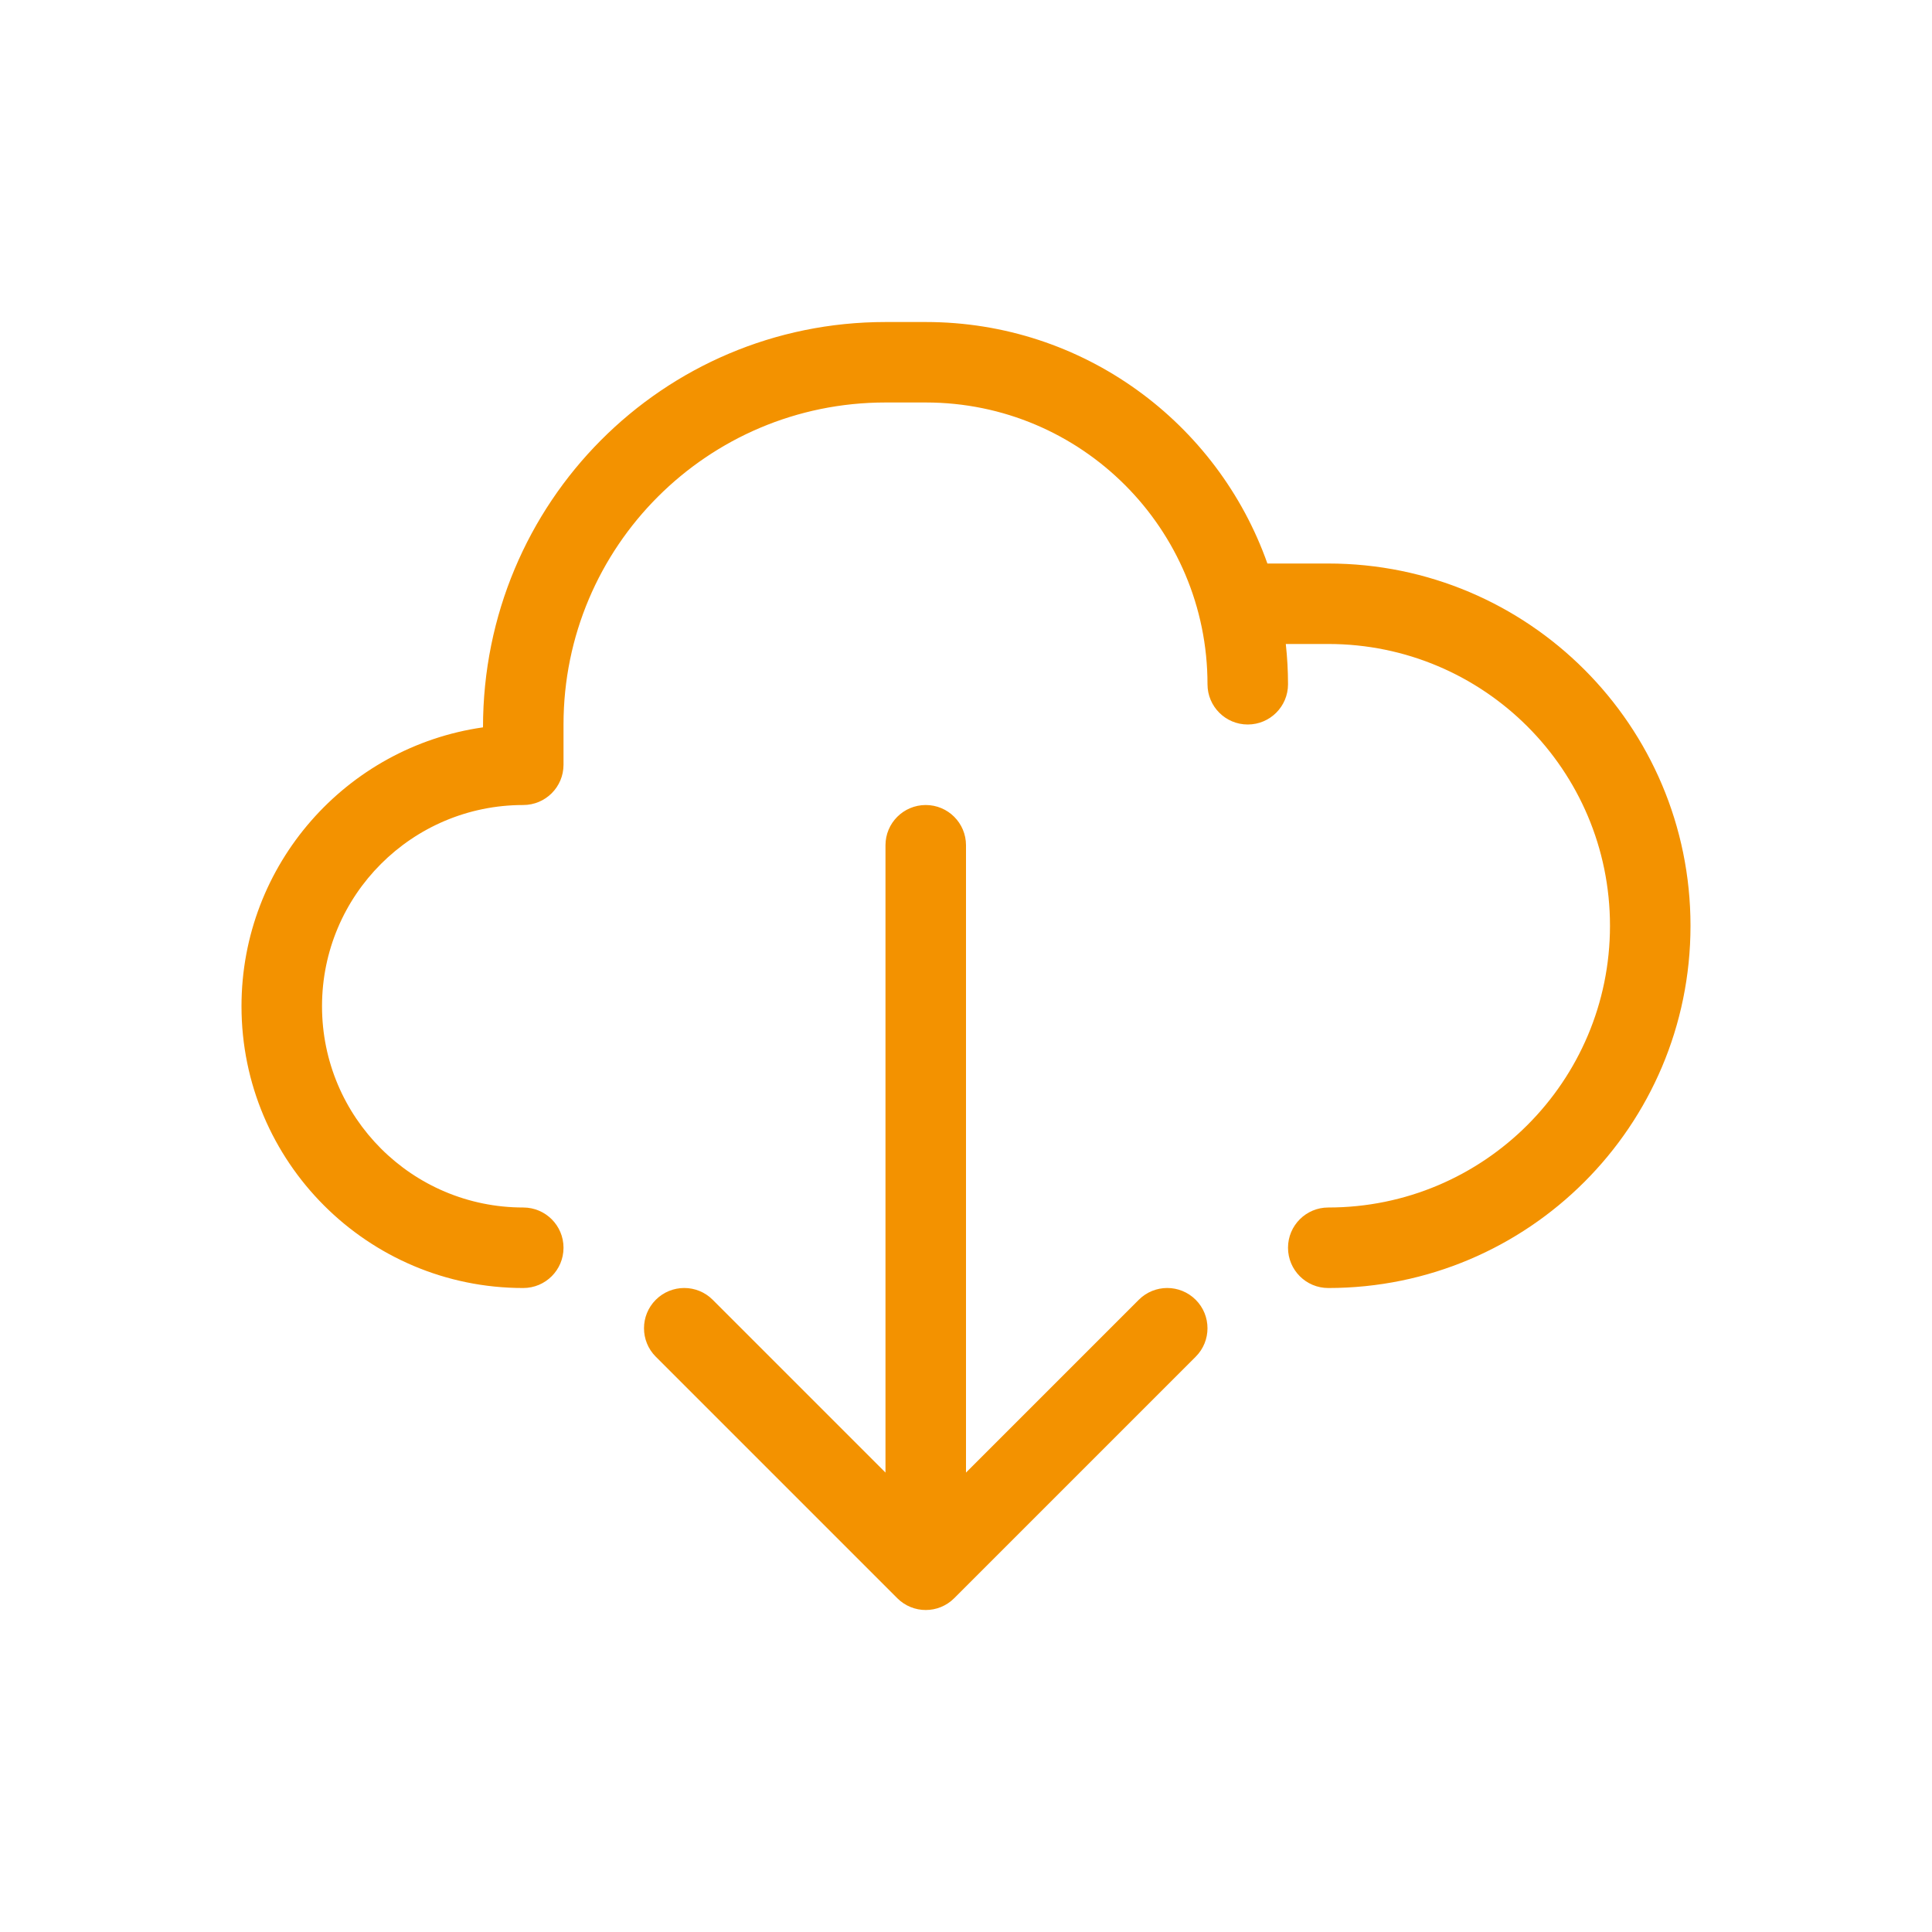 <?xml version="1.0" encoding="UTF-8"?> <svg xmlns="http://www.w3.org/2000/svg" width="40" height="40" viewBox="0 0 40 40" fill="none"><path fill-rule="evenodd" clip-rule="evenodd" d="M27.5 11.667H26.24C25.21 8.754 22.432 6.667 19.167 6.667H18.333C13.731 6.667 10 10.398 10 15.059C7.173 15.463 5 17.895 5 20.833C5 24.055 7.612 26.667 10.833 26.667C11.294 26.667 11.667 26.294 11.667 25.833C11.667 25.373 11.294 25 10.833 25C8.532 25 6.667 23.134 6.667 20.833C6.667 18.532 8.532 16.667 10.833 16.667C11.294 16.667 11.667 16.294 11.667 15.833V15C11.667 11.318 14.651 8.333 18.333 8.333H19.167C22.388 8.333 25 10.945 25 14.167C25 14.627 25.373 15 25.833 15C26.294 15 26.667 14.627 26.667 14.167C26.667 13.885 26.651 13.607 26.621 13.333H27.5C30.722 13.333 33.333 15.945 33.333 19.167C33.333 22.388 30.722 25 27.5 25C27.04 25 26.667 25.373 26.667 25.833C26.667 26.294 27.04 26.667 27.5 26.667C31.642 26.667 35 23.309 35 19.167C35 15.025 31.642 11.667 27.5 11.667ZM18.333 17.5V30.488L14.756 26.911C14.431 26.585 13.903 26.585 13.577 26.911C13.252 27.236 13.252 27.764 13.577 28.089L18.577 33.089C18.903 33.415 19.43 33.415 19.756 33.089L24.756 28.089C25.081 27.764 25.081 27.236 24.756 26.911C24.43 26.585 23.903 26.585 23.577 26.911L20 30.488V17.5C20 17.04 19.627 16.667 19.167 16.667C18.706 16.667 18.333 17.04 18.333 17.5Z" fill="#F39200"></path></svg> 